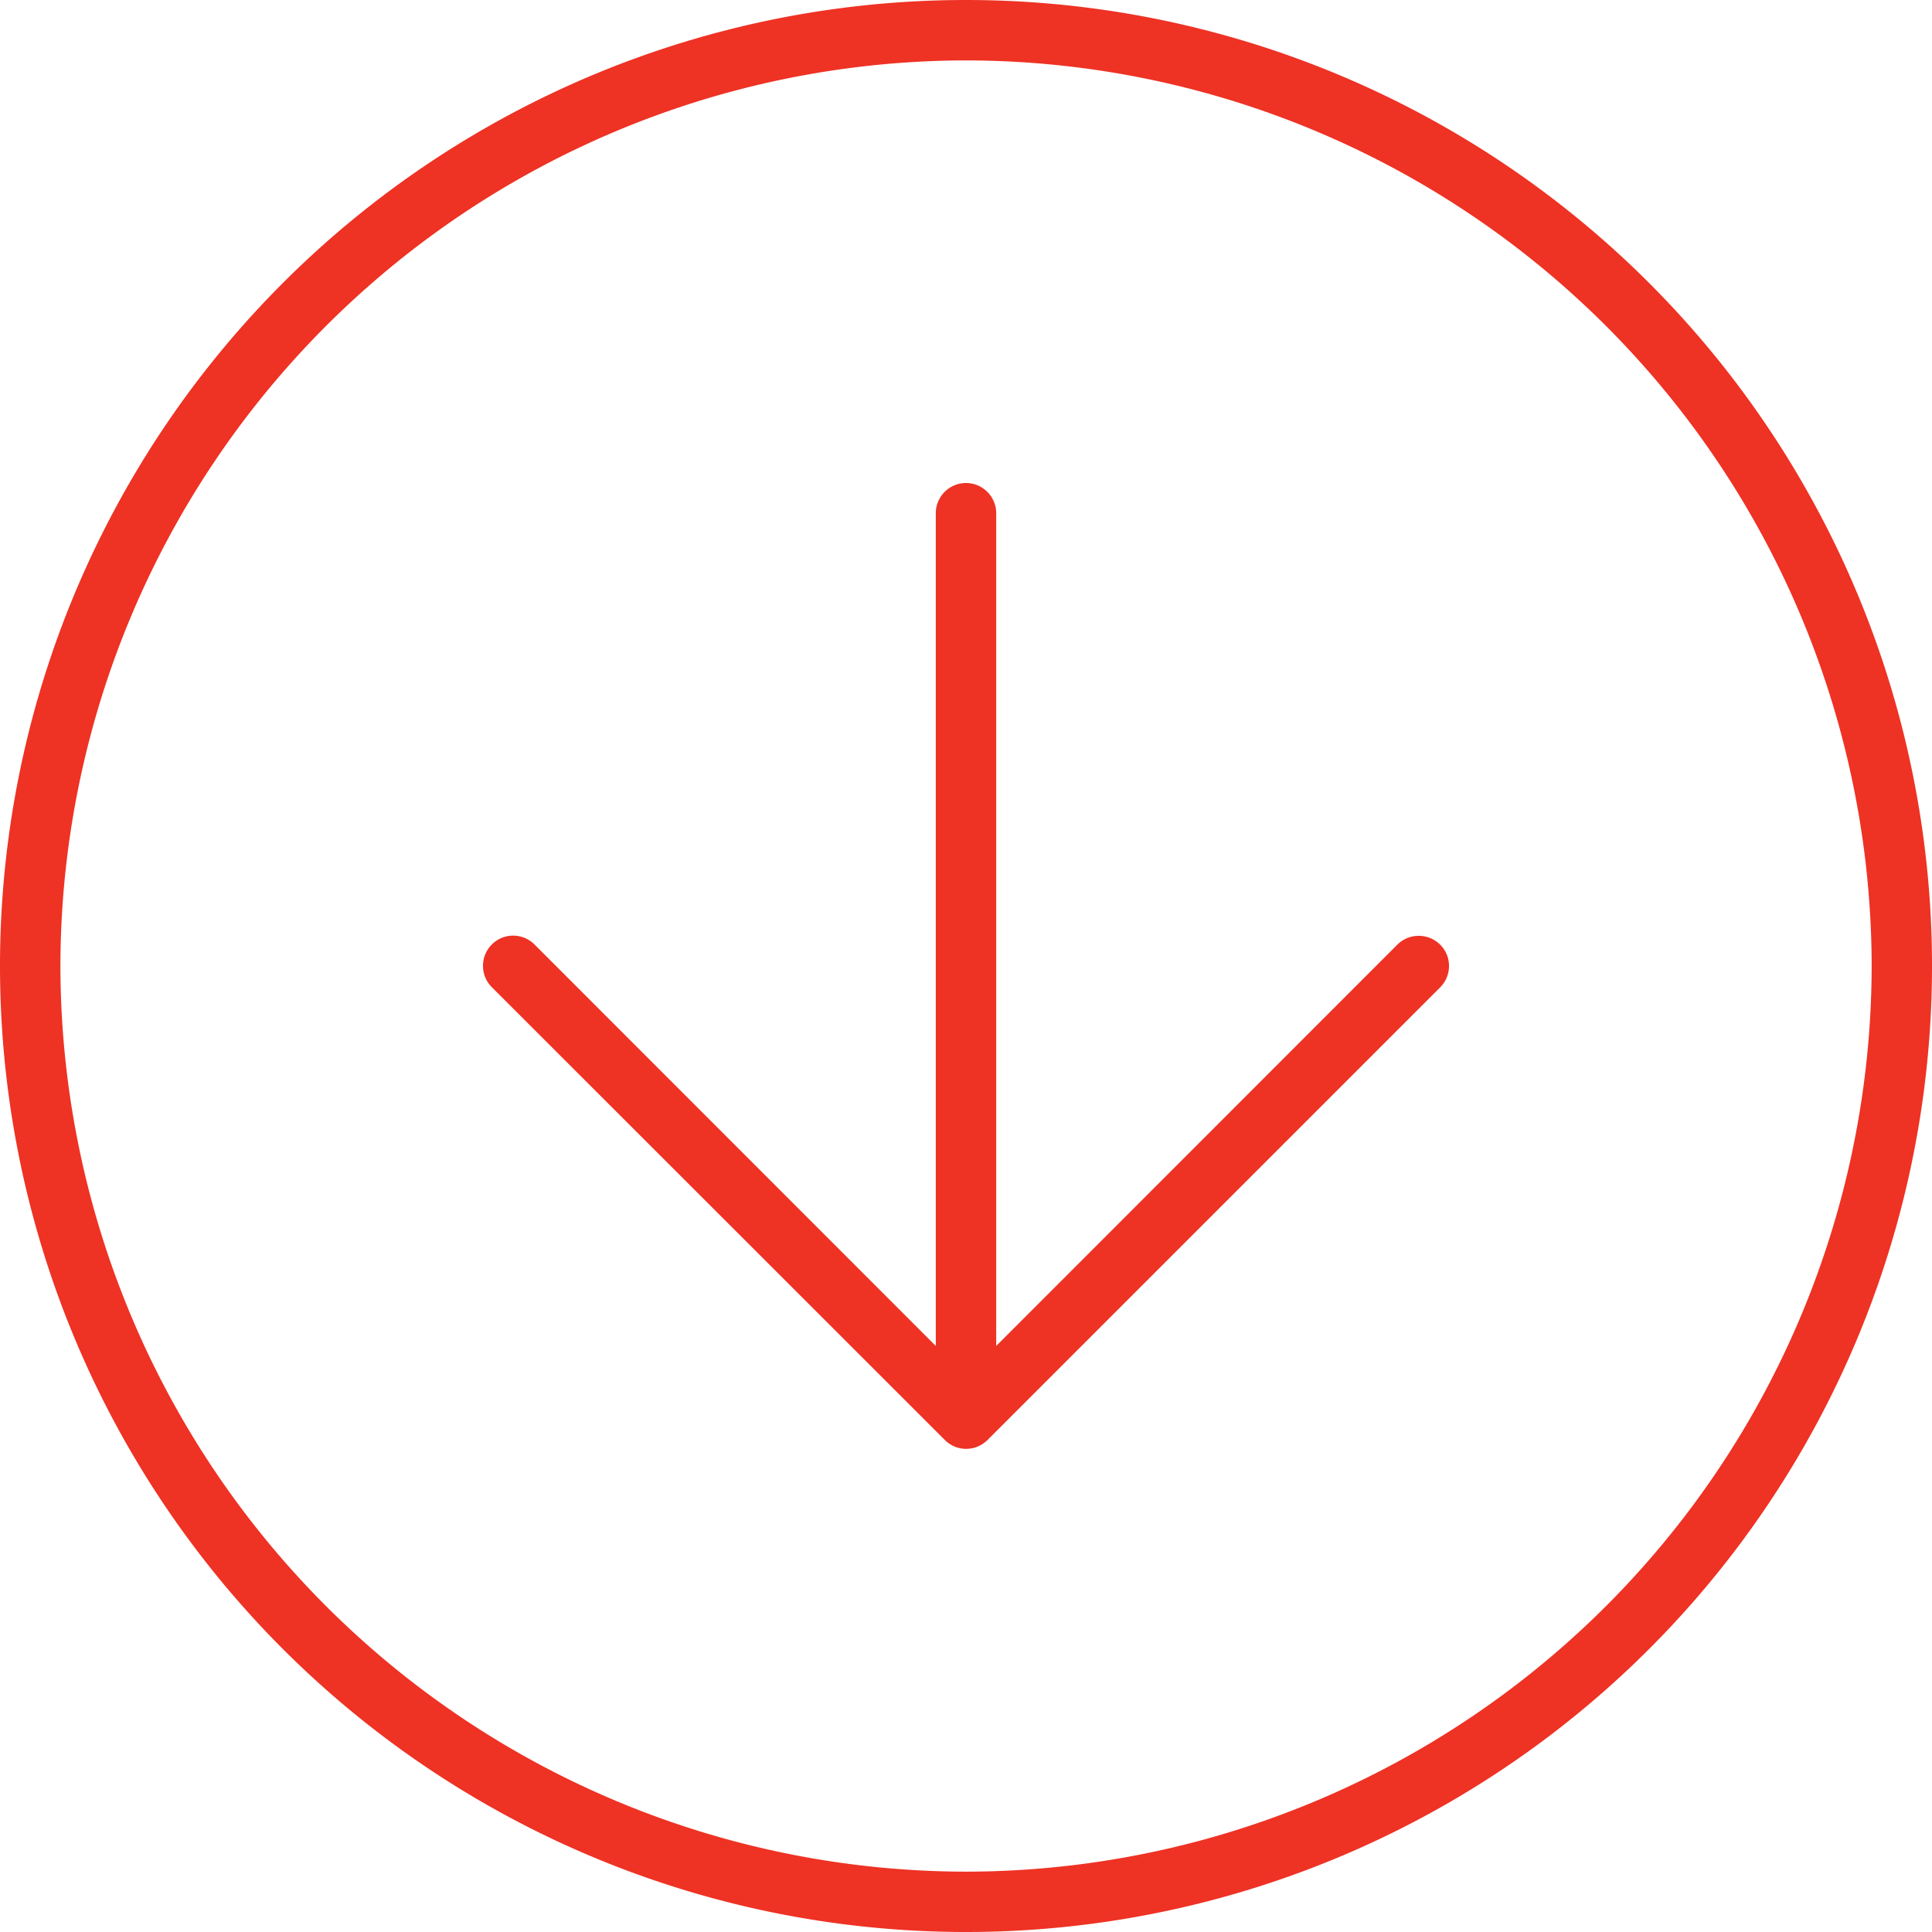 <svg xmlns="http://www.w3.org/2000/svg" width="30" height="30" viewBox="0 0 30 30">
  <path d="M21.7-11.584,15.469-5.35V-18.281A.47.47,0,0,0,15-18.75a.47.47,0,0,0-.469.469V-5.35L8.3-11.584a.468.468,0,0,0-.663,0,.469.469,0,0,0,0,.663L14.671-3.89a.468.468,0,0,0,.663,0l7.031-7.031a.463.463,0,0,0,.135-.329.462.462,0,0,0-.137-.331A.472.472,0,0,0,21.7-11.584ZM15-26.25a15,15,0,0,0-15,15,15,15,0,0,0,15,15,15,15,0,0,0,15-15A15,15,0,0,0,15-26.25ZM15,2.813A14.081,14.081,0,0,1,.938-11.25,14.081,14.081,0,0,1,15-25.312,14.081,14.081,0,0,1,29.063-11.25,14.081,14.081,0,0,1,15,2.813Z" transform="translate(0 26.25)" fill="#ee3224"/>
</svg>
